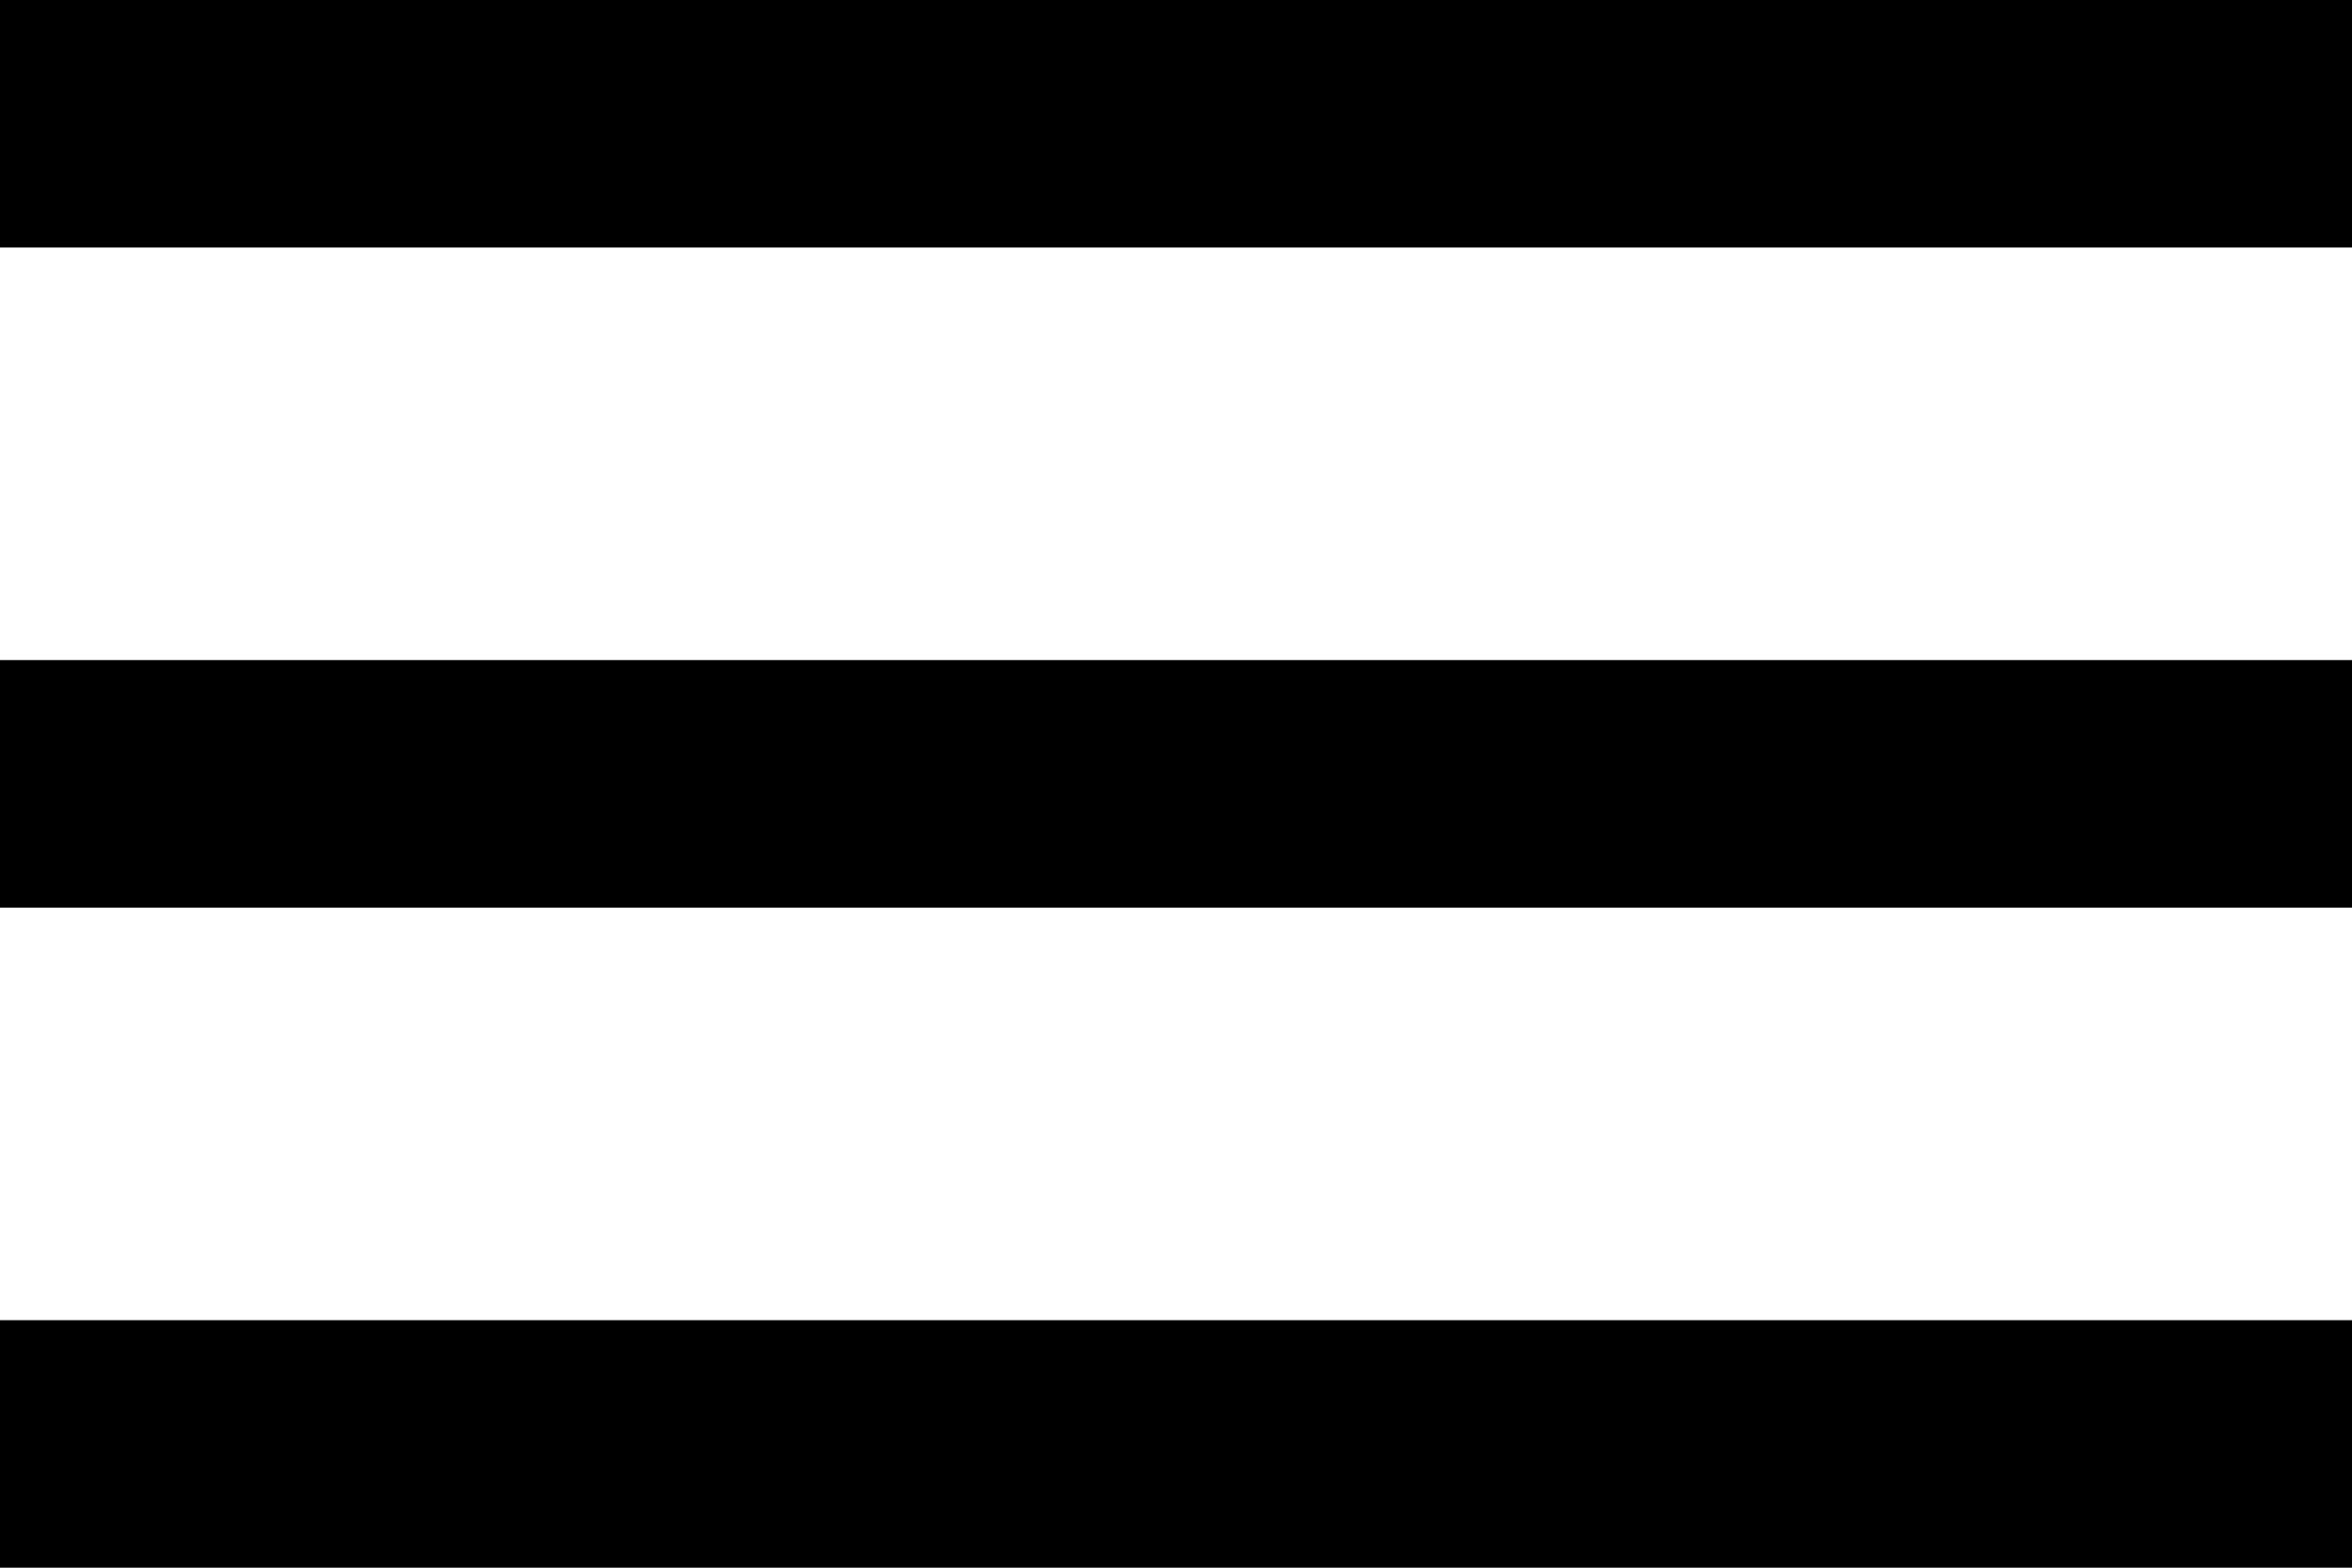 <?xml version="1.0" encoding="UTF-8"?> <svg xmlns="http://www.w3.org/2000/svg" width="30" height="20" viewBox="0 0 30 20" fill="none"> <rect width="30" height="3.158" fill="black"></rect> <rect y="8.421" width="30" height="3.158" fill="black"></rect> <rect y="16.842" width="30" height="3.158" fill="black"></rect> </svg> 